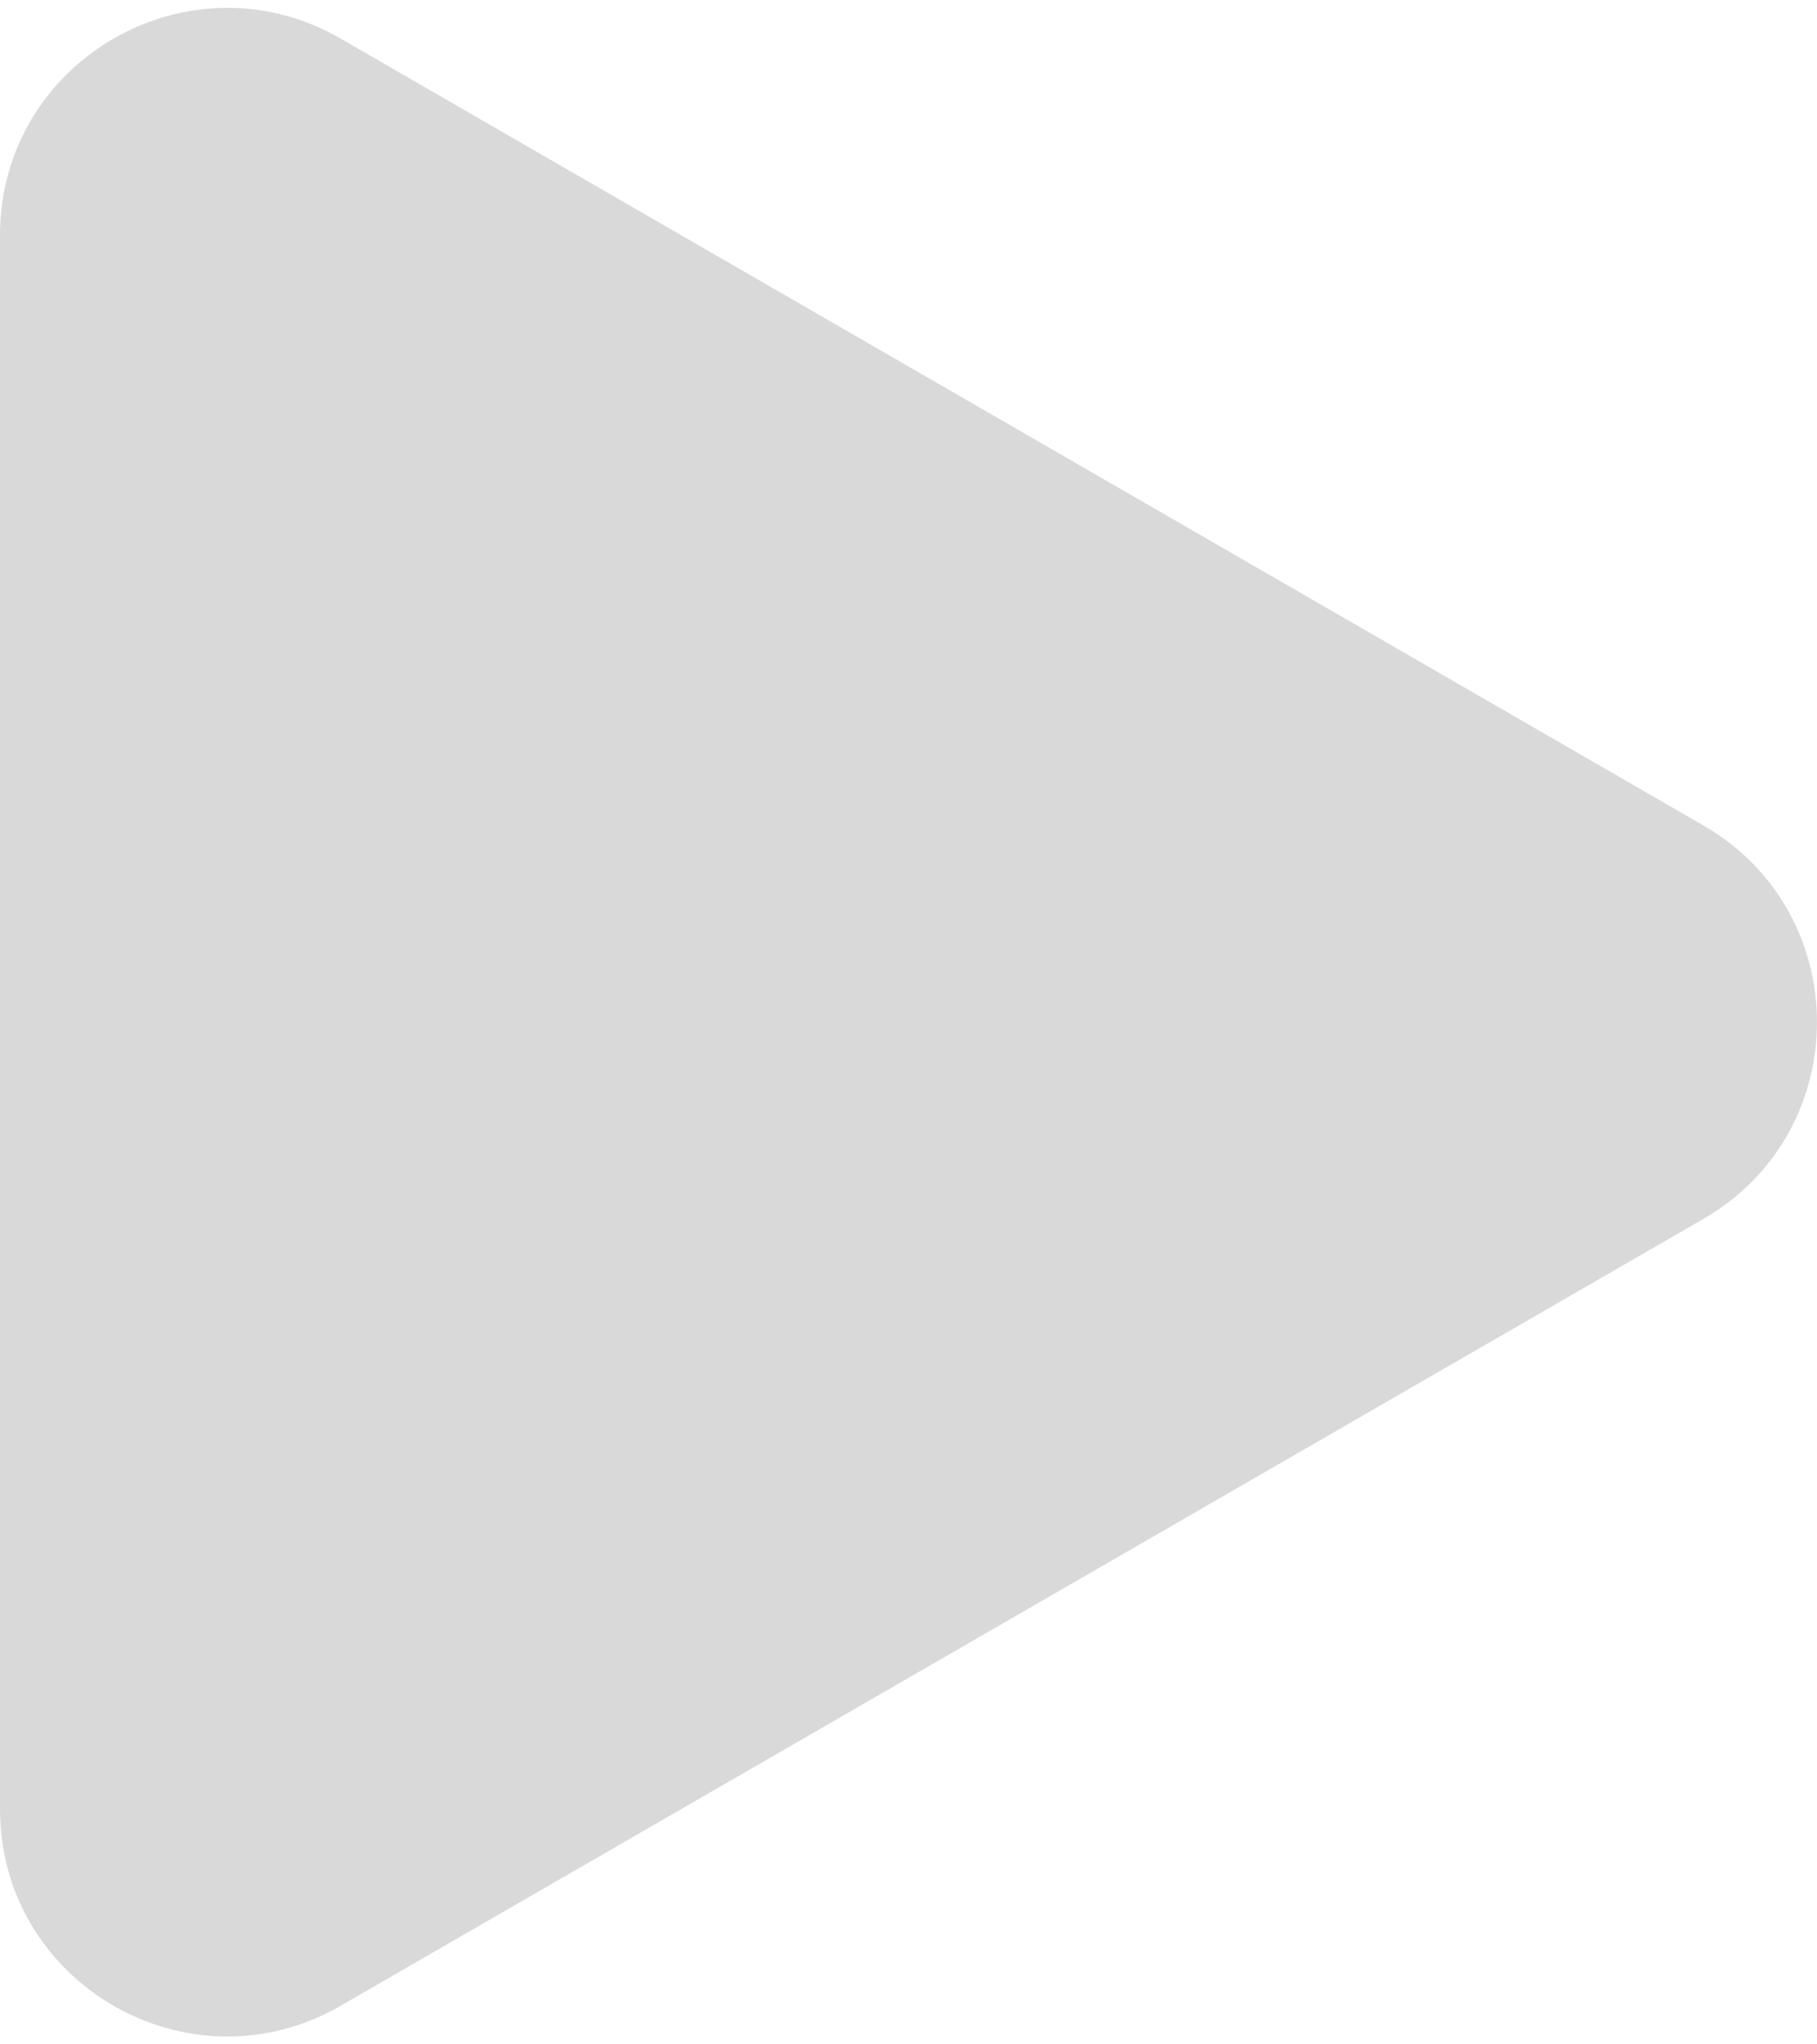 <svg xmlns="http://www.w3.org/2000/svg" width="16" height="18" viewBox="0 0 16 18" fill="none">
  <path d="M15 7.268C16.333 8.038 16.333 9.962 15 10.732L3 17.66C1.667 18.43 -8.94676e-07 17.468 -8.27378e-07 15.928L-2.21695e-07 2.072C-1.54397e-07 0.532 1.667 -0.43 3 0.34L15 7.268Z" fill="#D9D9D9"/>
</svg>